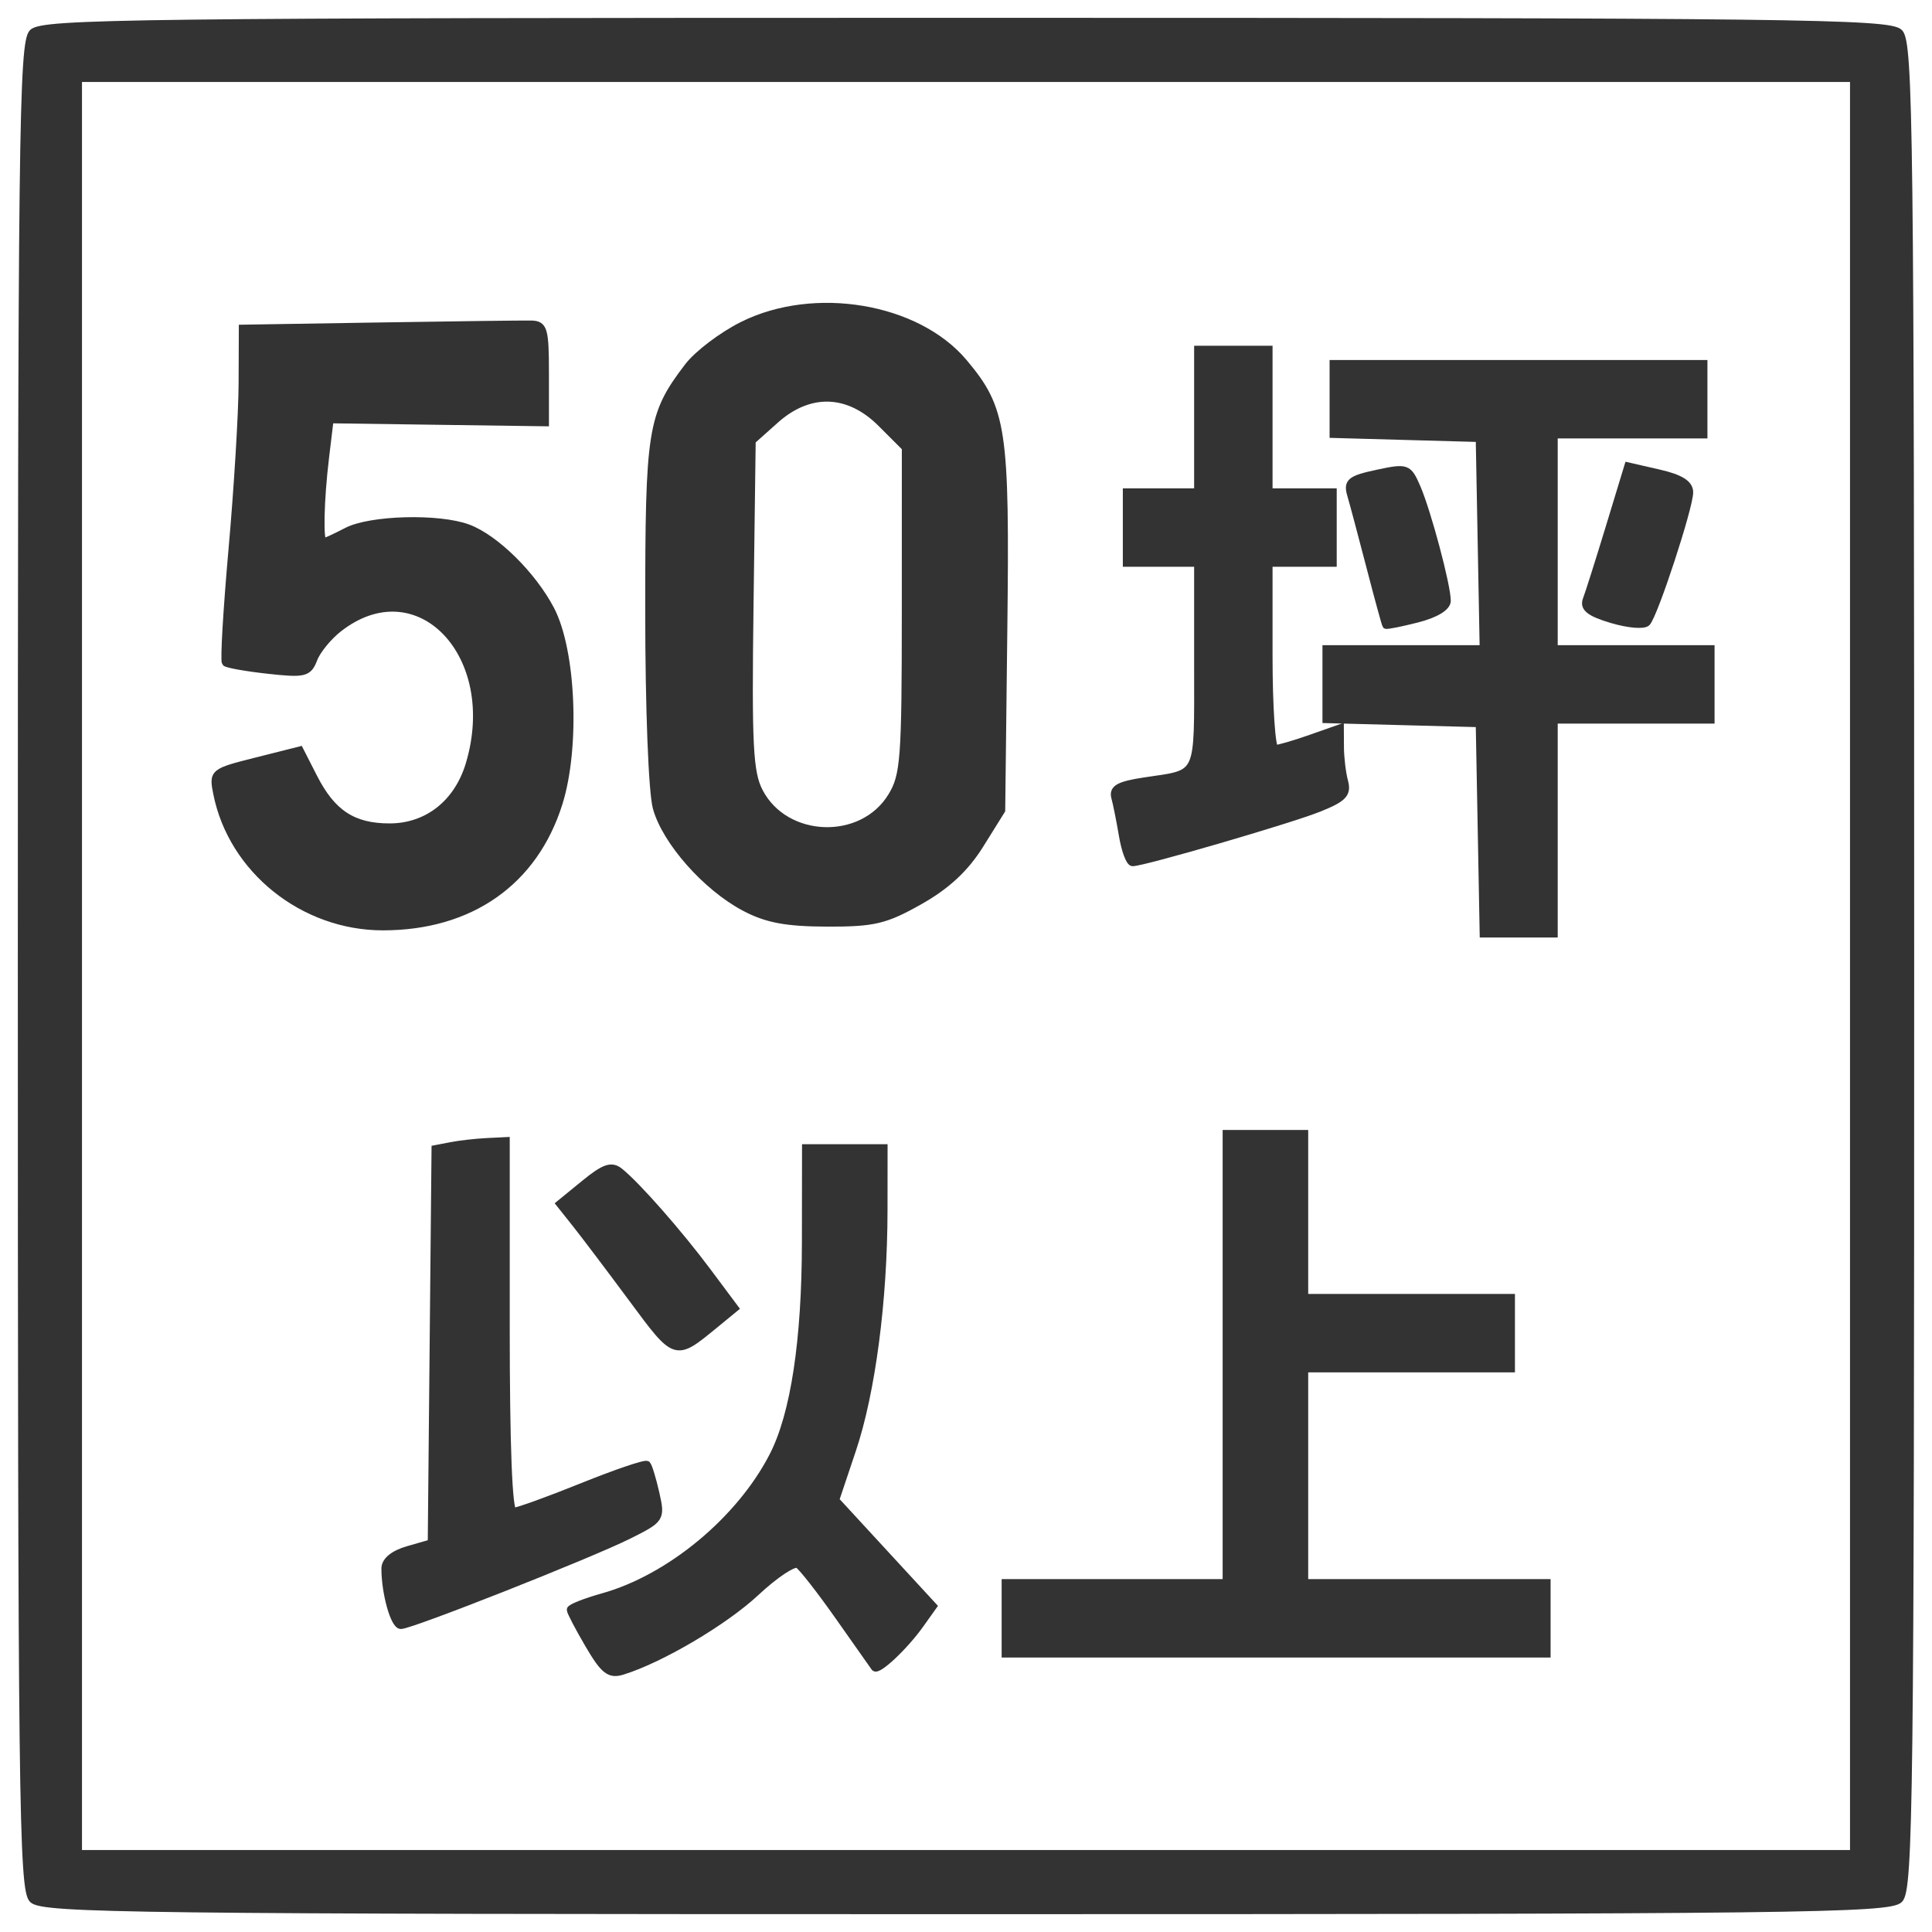 <?xml version="1.0" encoding="utf-8"?>
<!DOCTYPE svg PUBLIC "-//W3C//DTD SVG 20010904//EN" "http://www.w3.org/TR/2001/REC-SVG-20010904/DTD/svg10.dtd">
<svg version="1.0" xmlns="http://www.w3.org/2000/svg" width="271pt" height="271pt" viewBox="0 0 271 271" style="" preserveAspectRatio="xMidYMid meet">
<g fill="#333333FF" stroke="#333333FF">
<path d="M 4.571 4.571 C 3.159 5.984 3.000 19.236 3.000 135.500 C 3.000 251.764 3.159 265.016 4.571 266.429 C 5.984 267.841 19.236 268.000 135.500 268.000 C 251.764 268.000 265.016 267.841 266.429 266.429 C 267.841 265.016 268.000 251.764 268.000 135.500 C 268.000 19.236 267.841 5.984 266.429 4.571 C 265.016 3.159 251.764 3.000 135.500 3.000 C 19.236 3.000 5.984 3.159 4.571 4.571 M 260.000 135.500 L 260.000 260.000 135.500 260.000 L 11.000 260.000 11.000 135.500 L 11.000 11.000 135.500 11.000 L 260.000 11.000 260.000 135.500 "/></g>
<g fill="#333333FF" stroke="#333333FF">
<path d="M 104.168 45.603 C 101.295 47.035 97.846 49.647 96.503 51.407 C 91.319 58.204 91.000 60.195 91.006 85.718 C 91.009 99.398 91.462 111.123 92.072 113.321 C 93.386 118.051 99.036 124.442 104.432 127.299 C 107.535 128.943 110.279 129.459 116.000 129.477 C 122.567 129.497 124.184 129.114 129.000 126.394 C 132.823 124.235 135.415 121.821 137.500 118.476 L 140.500 113.663 140.799 88.105 C 141.127 60.186 140.702 57.365 135.193 50.818 C 128.620 43.006 114.233 40.588 104.168 45.603 M 123.600 59.400 L 127.000 62.800 126.996 85.650 C 126.993 106.535 126.825 108.775 125.044 111.696 C 120.936 118.433 110.143 118.044 106.515 111.028 C 105.132 108.355 104.940 104.536 105.198 84.866 L 105.500 61.832 108.766 58.916 C 113.549 54.645 119.024 54.824 123.600 59.400 "/></g>
<g fill="#333333FF" stroke="#333333FF">
<path d="M 53.250 45.732 L 34.000 46.043 33.969 53.772 C 33.952 58.022 33.317 68.475 32.560 77.000 C 31.802 85.525 31.381 92.703 31.625 92.951 C 31.869 93.199 34.571 93.678 37.630 94.014 C 42.711 94.574 43.263 94.438 44.021 92.445 C 44.477 91.245 46.030 89.335 47.472 88.200 C 58.571 79.470 70.447 91.762 65.824 107.193 C 64.187 112.658 59.945 116.000 54.646 116.000 C 49.523 116.000 46.591 114.079 44.019 109.037 L 42.065 105.207 35.937 106.751 C 29.879 108.277 29.816 108.329 30.416 111.329 C 32.550 121.998 42.531 130.000 53.706 130.000 C 65.979 130.000 74.944 123.710 78.408 112.669 C 80.864 104.840 80.295 91.292 77.267 85.500 C 74.737 80.662 69.517 75.506 65.685 74.061 C 61.598 72.521 51.961 72.772 48.636 74.506 C 47.060 75.328 45.598 76.000 45.386 76.000 C 44.804 76.000 44.938 70.164 45.655 64.188 L 46.293 58.875 61.397 59.085 L 76.500 59.294 76.500 52.397 C 76.500 46.180 76.303 45.496 74.500 45.461 C 73.400 45.439 63.838 45.561 53.250 45.732 "/></g>
<g fill="#333333FF" stroke="#333333FF">
<path d="M 172.000 190.500 L 172.000 222.000 156.500 222.000 L 141.000 222.000 141.000 227.000 L 141.000 232.000 179.000 232.000 L 217.000 232.000 217.000 227.000 L 217.000 222.000 200.000 222.000 L 183.000 222.000 183.000 207.000 L 183.000 192.000 197.500 192.000 L 212.000 192.000 212.000 187.000 L 212.000 182.000 197.500 182.000 L 183.000 182.000 183.000 170.500 L 183.000 159.000 177.500 159.000 L 172.000 159.000 172.000 190.500 "/></g>
<g fill="#333333FF" stroke="#333333FF">
<path d="M 187.000 55.965 L 187.000 60.930 197.250 61.215 L 207.500 61.500 207.777 76.250 L 208.053 91.000 197.027 91.000 L 186.000 91.000 186.000 95.966 L 186.000 100.932 196.750 101.216 L 207.500 101.500 207.777 116.250 L 208.053 131.000 213.027 131.000 L 218.000 131.000 218.000 116.000 L 218.000 101.000 229.000 101.000 L 240.000 101.000 240.000 96.000 L 240.000 91.000 229.000 91.000 L 218.000 91.000 218.000 76.000 L 218.000 61.000 228.500 61.000 L 239.000 61.000 239.000 56.000 L 239.000 51.000 213.000 51.000 L 187.000 51.000 187.000 55.965 "/></g>
<g fill="#333333FF" stroke="#333333FF">
<path d="M 112.983 174.250 C 112.965 188.060 111.396 198.374 108.433 204.164 C 103.829 213.161 93.974 221.348 84.581 223.977 C 82.062 224.683 80.000 225.499 80.000 225.792 C 80.000 226.085 81.156 228.297 82.569 230.708 C 84.712 234.365 85.499 234.979 87.319 234.415 C 92.728 232.739 101.665 227.458 106.076 223.332 C 108.729 220.850 111.366 219.108 111.935 219.460 C 112.504 219.812 115.086 223.115 117.672 226.800 C 120.259 230.485 122.513 233.685 122.681 233.911 C 123.122 234.500 126.897 230.948 129.071 227.897 L 130.926 225.295 124.070 217.854 L 117.214 210.413 119.578 203.364 C 122.290 195.279 123.980 182.407 123.992 169.750 L 124.000 161.000 118.500 161.000 L 113.000 161.000 112.983 174.250 "/></g>
<g fill="#333333FF" stroke="#333333FF">
<path d="M 168.000 59.000 L 168.000 69.000 163.000 69.000 L 158.000 69.000 158.000 74.000 L 158.000 79.000 163.000 79.000 L 168.000 79.000 168.000 93.393 C 168.000 109.334 168.446 108.361 160.598 109.538 C 156.957 110.084 156.037 110.592 156.383 111.868 C 156.626 112.766 157.110 115.188 157.458 117.250 C 157.806 119.313 158.442 121.000 158.872 121.000 C 160.401 121.000 180.886 115.029 184.987 113.388 C 188.443 112.006 189.062 111.357 188.594 109.609 C 188.282 108.449 188.021 106.282 188.014 104.794 L 188.000 102.089 183.874 103.544 C 181.605 104.345 179.355 105.000 178.874 105.000 C 178.393 105.000 178.000 99.150 178.000 92.000 L 178.000 79.000 182.500 79.000 L 187.000 79.000 187.000 74.000 L 187.000 69.000 182.500 69.000 L 178.000 69.000 178.000 59.000 L 178.000 49.000 173.000 49.000 L 168.000 49.000 168.000 59.000 "/></g>
<g fill="#333333FF" stroke="#333333FF">
<path d="M 63.266 160.704 L 61.031 161.135 60.766 188.780 L 60.500 216.426 57.250 217.358 C 55.194 217.947 54.000 218.925 54.000 220.020 C 54.000 223.452 55.271 228.000 56.229 228.000 C 57.663 228.000 82.712 218.103 88.152 215.388 C 92.734 213.101 92.792 213.011 91.990 209.454 C 91.541 207.467 90.989 205.656 90.762 205.429 C 90.535 205.202 86.452 206.587 81.689 208.508 C 76.926 210.429 72.572 212.000 72.014 212.000 C 71.355 212.000 71.000 202.914 71.000 186.000 L 71.000 160.000 68.250 160.136 C 66.738 160.211 64.495 160.466 63.266 160.704 "/></g>
<g fill="#333333FF" stroke="#333333FF">
<path d="M 81.993 166.006 L 78.501 168.855 80.746 171.678 C 81.981 173.230 85.553 177.958 88.684 182.185 C 94.809 190.454 94.679 190.413 100.303 185.799 L 103.106 183.500 99.275 178.367 C 95.240 172.961 89.388 166.301 86.939 164.328 C 85.779 163.394 84.776 163.735 81.993 166.006 "/></g>
<g fill="#333333FF" stroke="#333333FF">
<path d="M 225.739 73.929 C 224.304 78.643 222.857 83.211 222.523 84.079 C 222.067 85.268 222.946 85.967 226.082 86.906 C 228.372 87.593 230.592 87.782 231.014 87.327 C 232.080 86.181 237.000 71.160 237.000 69.055 C 237.000 67.848 235.712 67.042 232.674 66.347 L 228.348 65.357 225.739 73.929 "/></g>
<g fill="#333333FF" stroke="#333333FF">
<path d="M 193.175 66.389 C 189.424 67.193 188.931 67.594 189.466 69.408 C 189.806 70.559 191.017 75.100 192.158 79.500 C 193.300 83.900 194.308 87.590 194.399 87.699 C 194.490 87.808 196.463 87.416 198.782 86.827 C 201.364 86.172 203.000 85.181 203.000 84.273 C 203.000 82.140 200.235 71.772 198.756 68.361 C 197.543 65.562 197.352 65.495 193.175 66.389 "/></g>
</svg>
